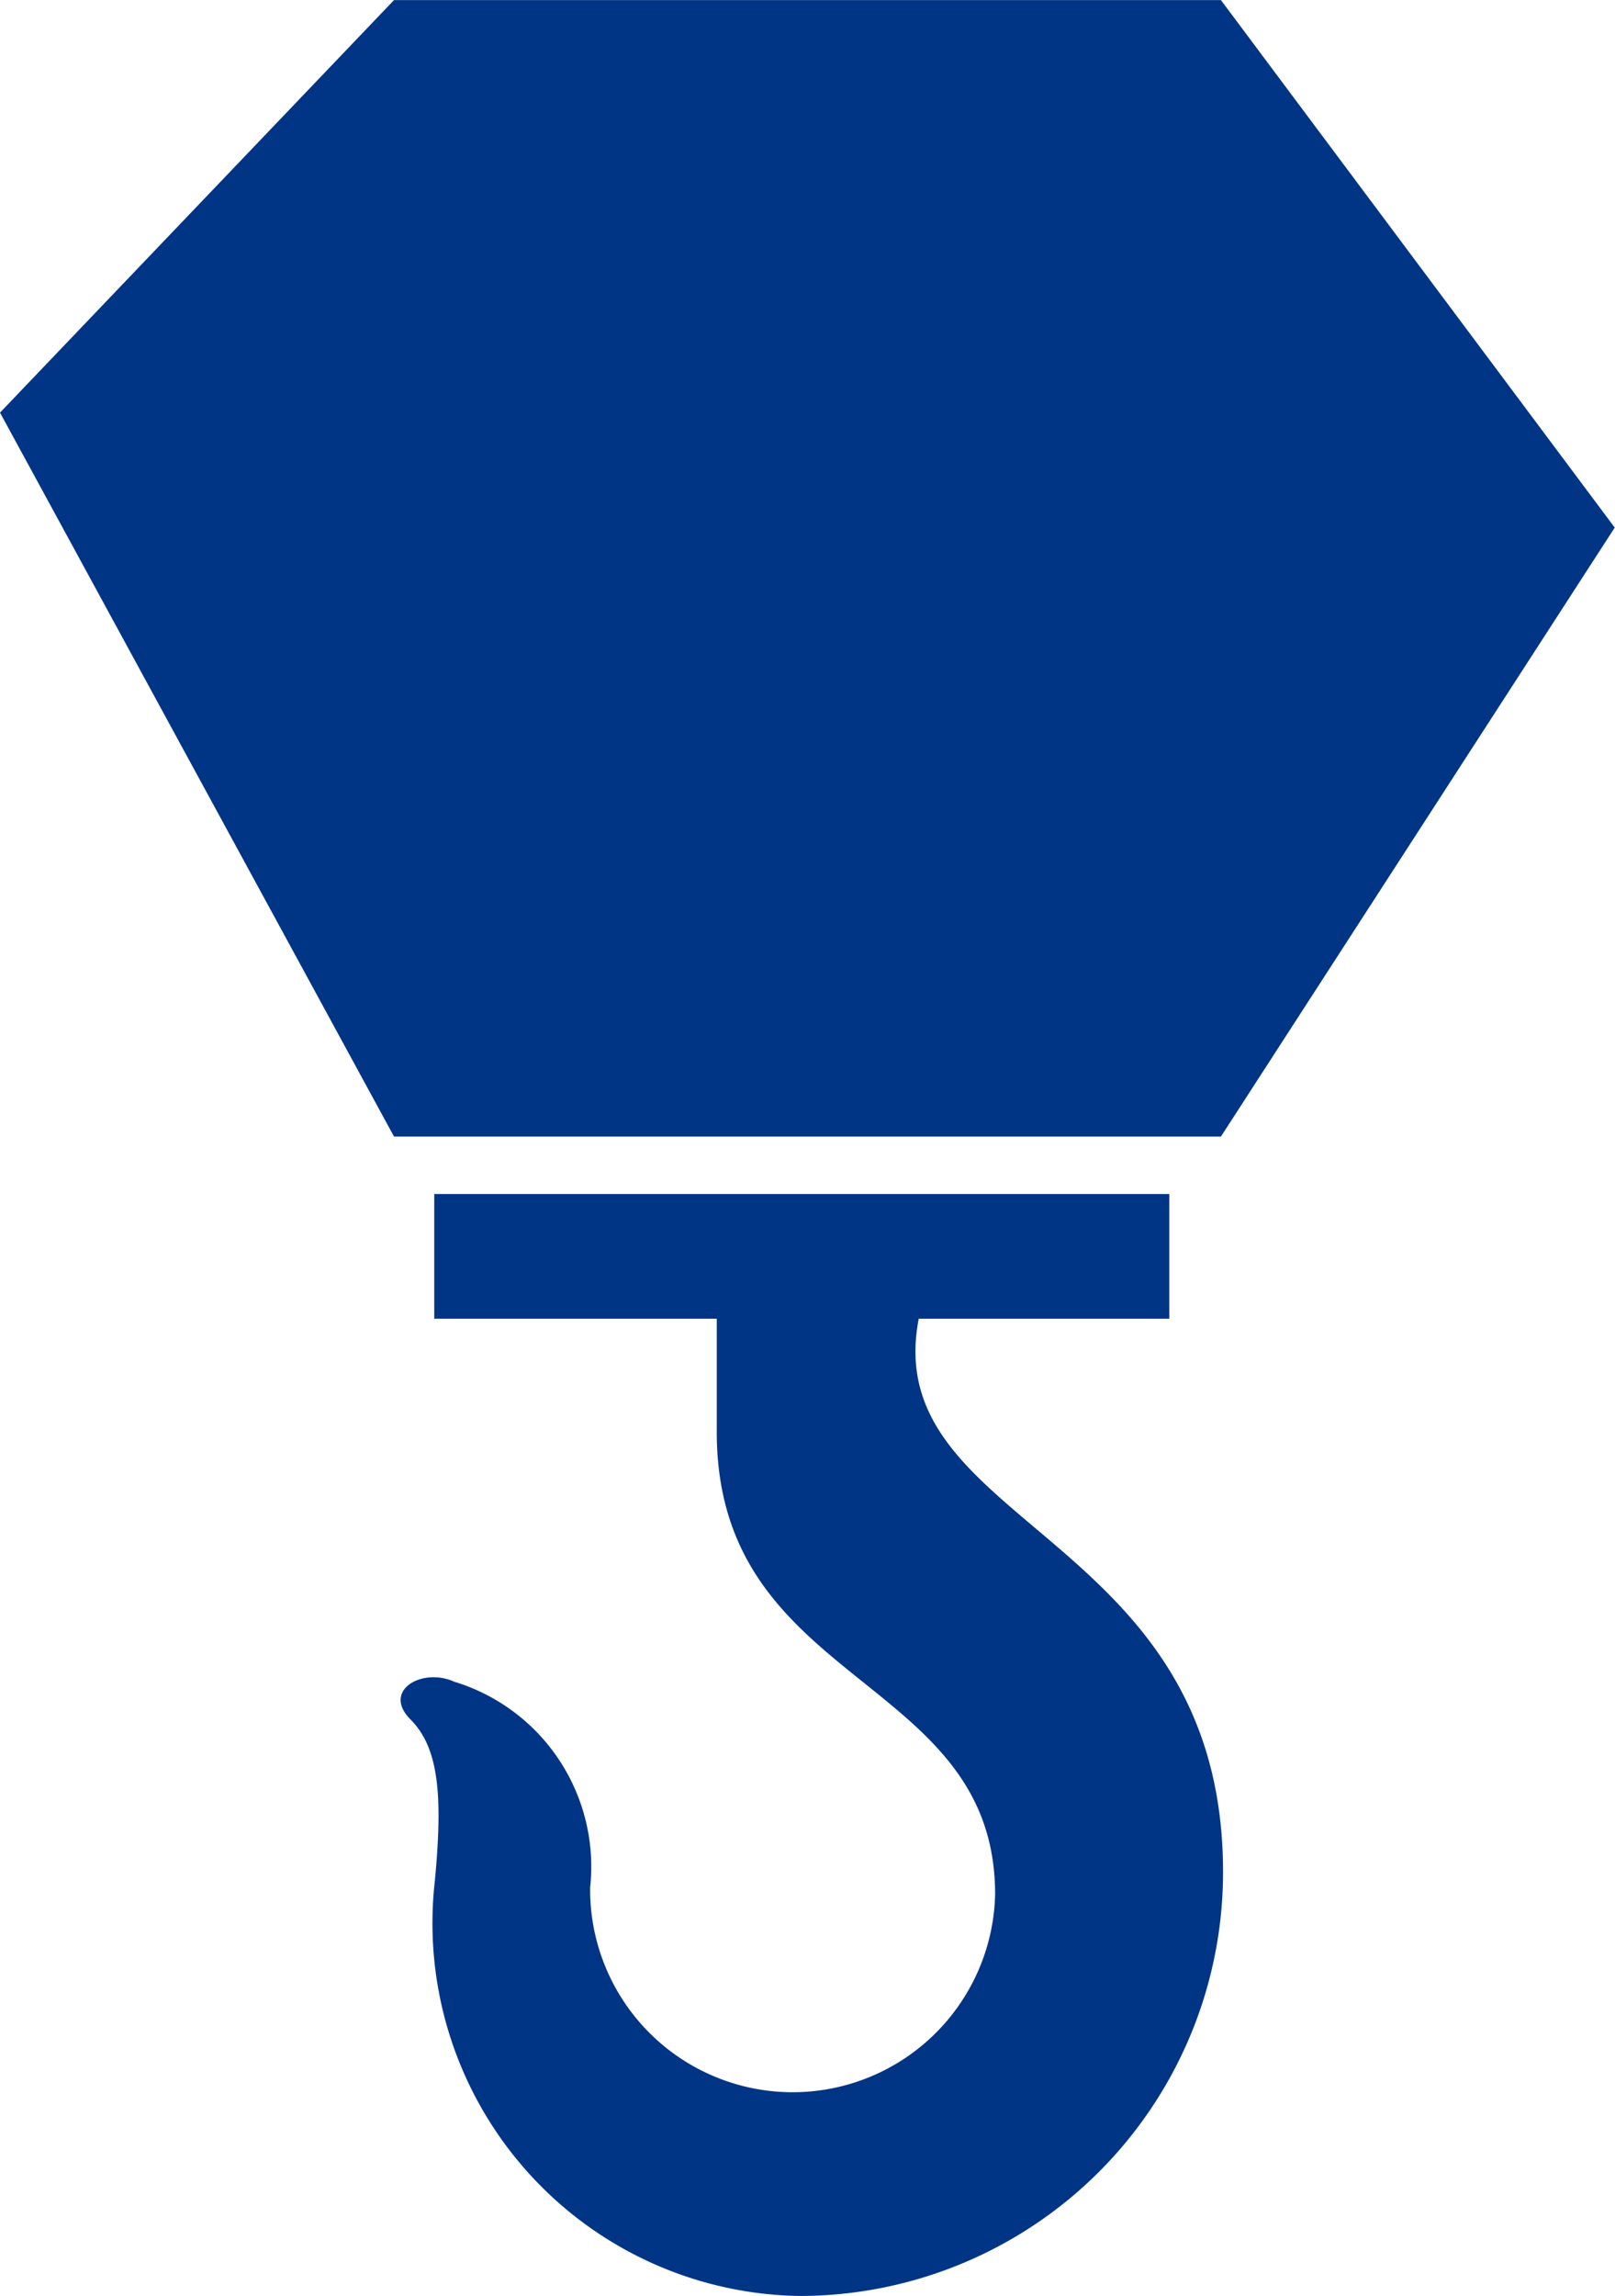 <svg xmlns="http://www.w3.org/2000/svg" xmlns:xlink="http://www.w3.org/1999/xlink" width="23.404" height="33.257" viewBox="0 0 23.404 33.257">
  <defs>
    <clipPath id="clip-path">
      <rect id="長方形_839" data-name="長方形 839" width="23.404" height="33.257" fill="#003586"/>
    </clipPath>
  </defs>
  <g id="グループ_12080" data-name="グループ 12080" transform="translate(-378.011 -828.518)">
    <path id="パス_264" data-name="パス 264" d="M5.71,0,0,5.975,5.71,16.46H17.693L23.4,7.64,17.693,0Z" transform="translate(378.011 828.519)" fill="#003586"/>
    <g id="グループ_11992" data-name="グループ 11992" transform="translate(378.011 828.519)">
      <g id="グループ_11991" data-name="グループ 11991" clip-path="url(#clip-path)">
        <path id="パス_265" data-name="パス 265" d="M96.931,268.024h3.627v-1.806H89.906v1.806H94v1.638c0,3.712,4.034,3.5,4.034,6.7a2.935,2.935,0,0,1-5.869-.1,2.8,2.8,0,0,0-1.969-2.981c-.464-.211-1.054.126-.633.548s.464,1.139.352,2.334a5.4,5.4,0,0,0,5.284,6.014,6.138,6.138,0,0,0,6.138-6.138c0-4.951-5-4.995-4.409-8.02" transform="translate(-83.613 -248.926)" fill="#003586"/>
      </g>
    </g>
  </g>
</svg>
